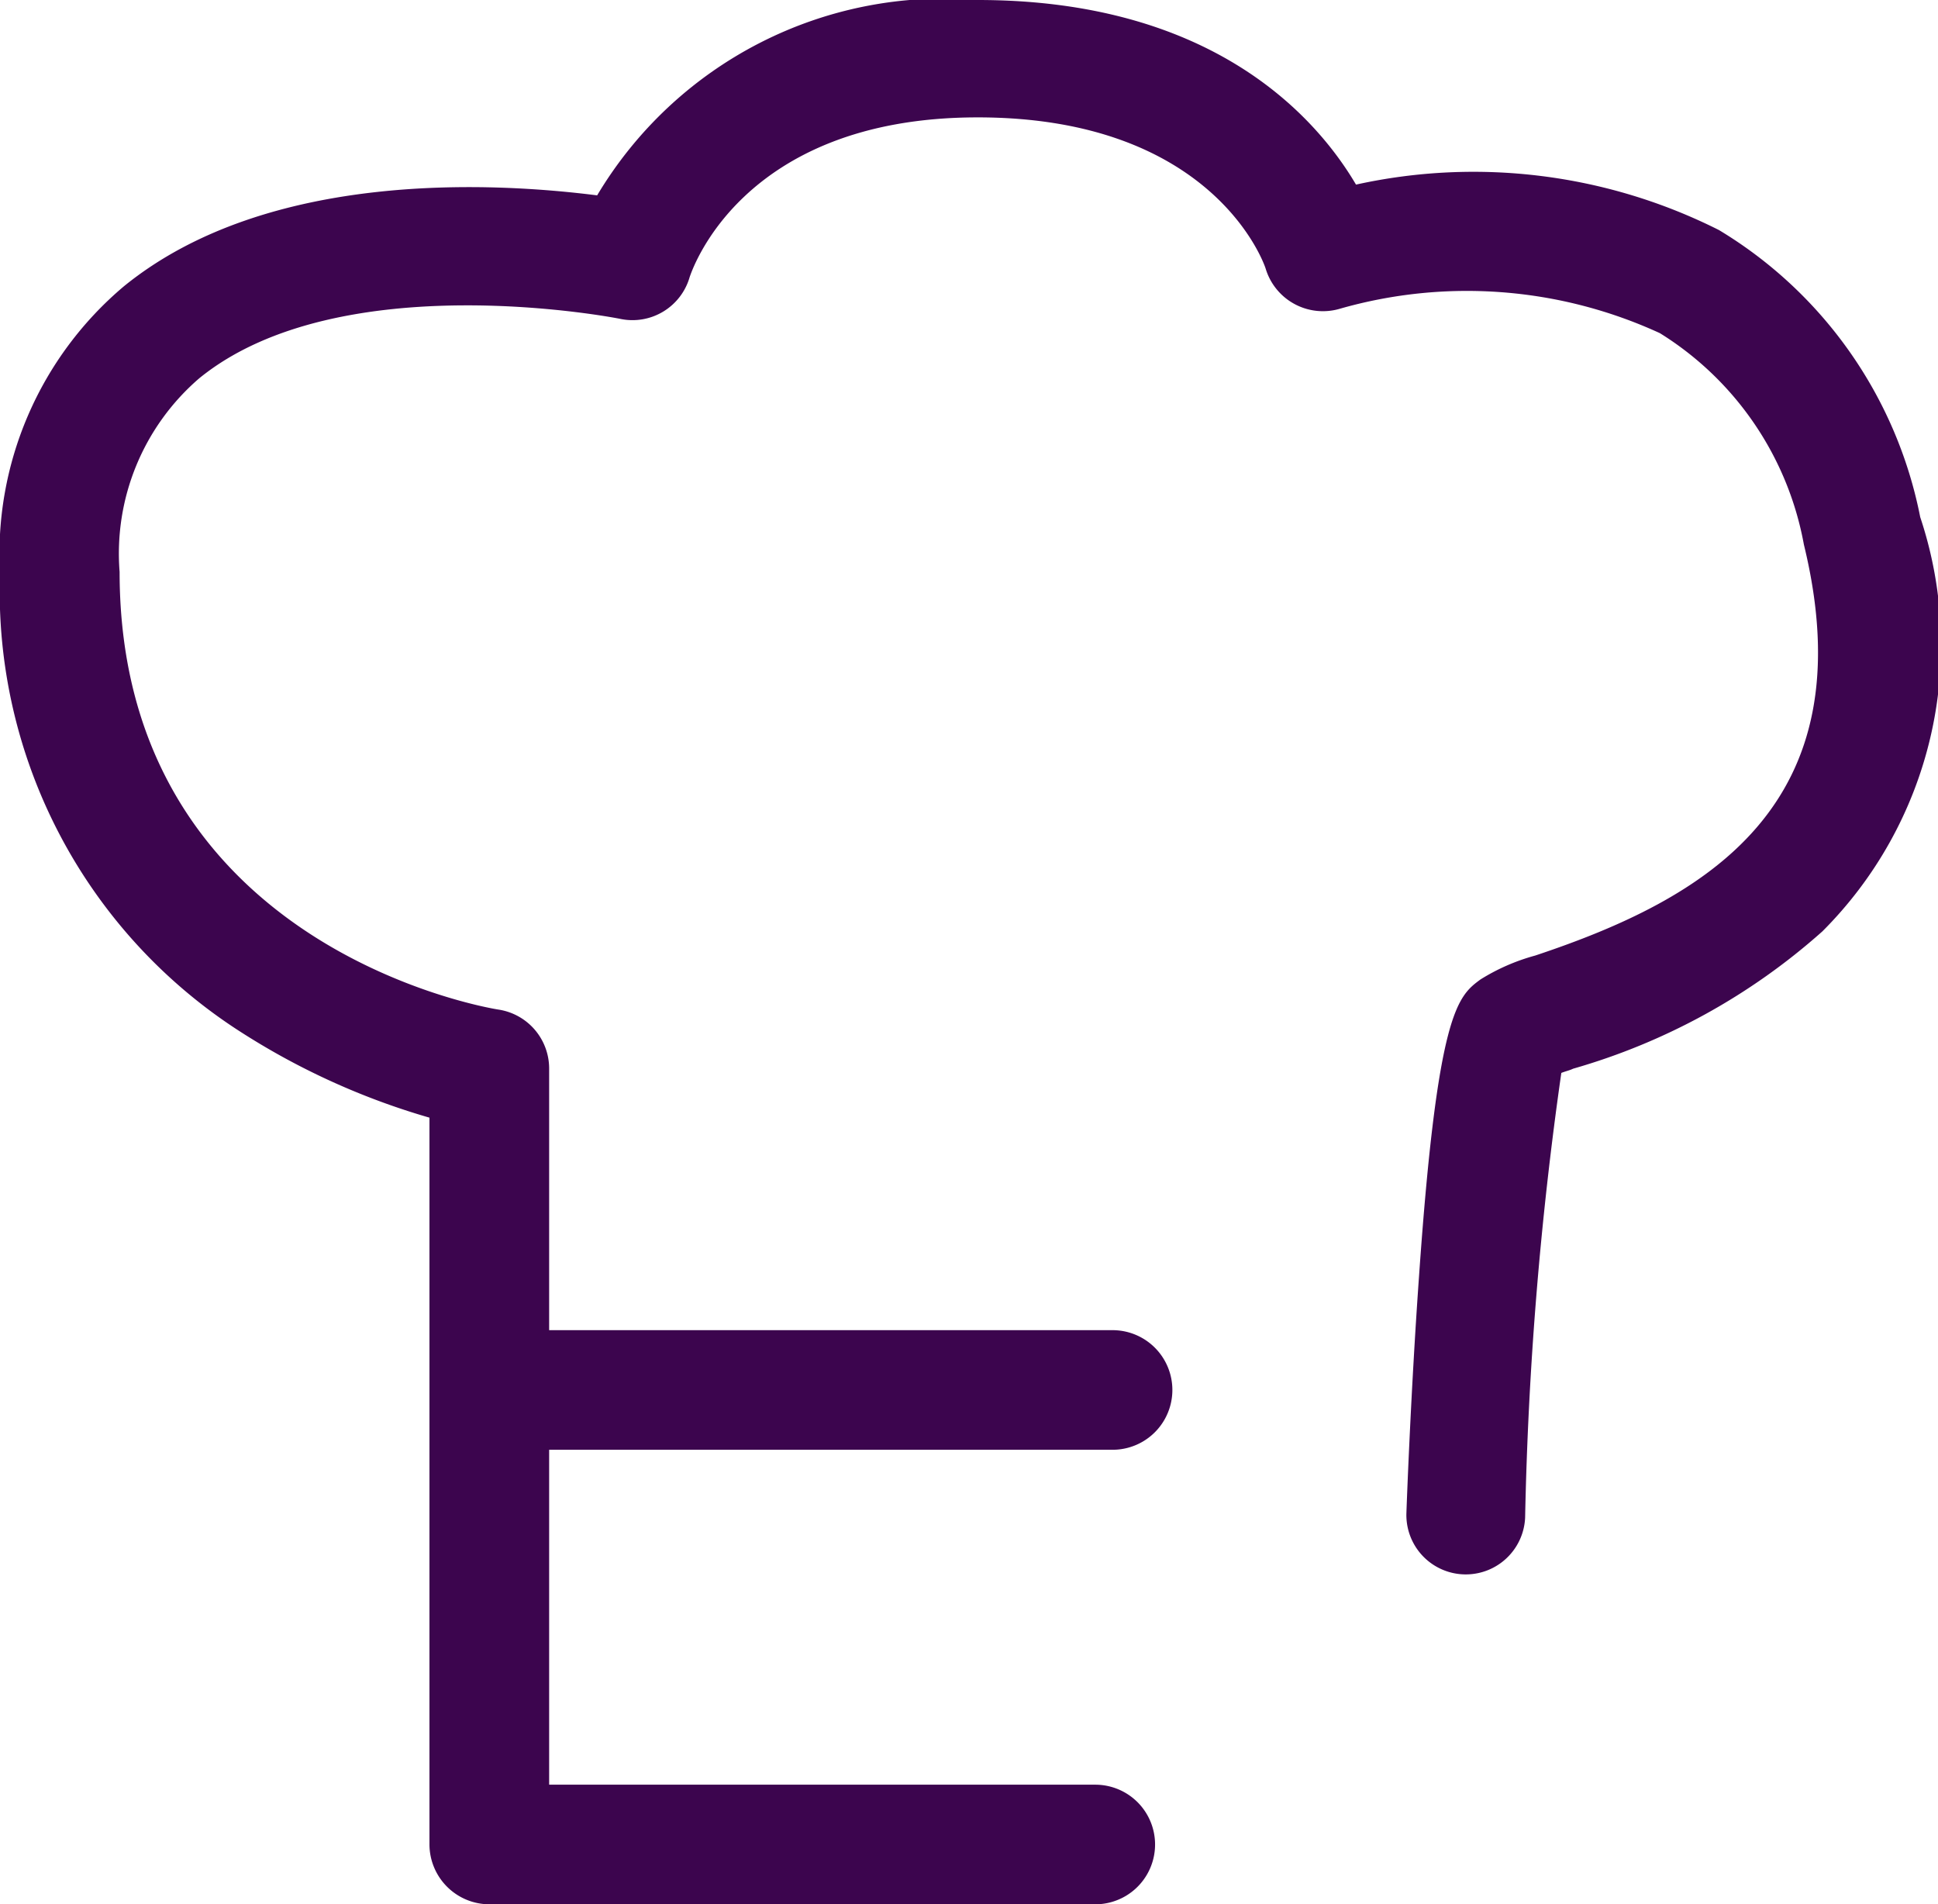 <svg xmlns="http://www.w3.org/2000/svg" width="24.305" height="23.881" viewBox="0 0 24.305 23.881">
  <path id="Tracé_622" data-name="Tracé 622" d="M24.082,6.485a5.421,5.421,0,0,0-2.524-3.6,6.851,6.851,0,0,0-4.552-.57C16.488,1.436,15.178,0,12.263,0A5.062,5.062,0,0,0,7.489,2.45c-1.246-.158-4.119-.338-5.936,1.141A4.389,4.389,0,0,0,0,7.193a6.561,6.561,0,0,0,3.031,5.756,9,9,0,0,0,2.355,1.067v9.115a.753.753,0,0,0,.75.75h7.6a.75.75,0,1,0,0-1.5H6.887v-4.2h7.066a.75.75,0,1,0,0-1.5H6.887V13.4a.748.748,0,0,0-.634-.739C6.063,12.632,1.5,11.84,1.5,7.172a2.9,2.9,0,0,1,1-2.429C4.267,3.306,7.753,3.992,7.784,4a.746.746,0,0,0,.866-.528c.011-.021.613-2,3.612-2,2.947,0,3.591,1.827,3.612,1.9a.75.75,0,0,0,.929.5,5.792,5.792,0,0,1,4.014.306,3.954,3.954,0,0,1,1.806,2.651c.8,3.285-1.246,4.447-3.369,5.154a2.564,2.564,0,0,0-.687.3c-.285.211-.539.4-.771,3.728-.106,1.489-.158,2.957-.158,2.968a.745.745,0,0,0,1.489.053,45.772,45.772,0,0,1,.454-5.577c.053-.021.106-.032.148-.053a8.007,8.007,0,0,0,3.126-1.722A5.073,5.073,0,0,0,24.082,6.485Z" fill="#3c054e"/>
</svg>
